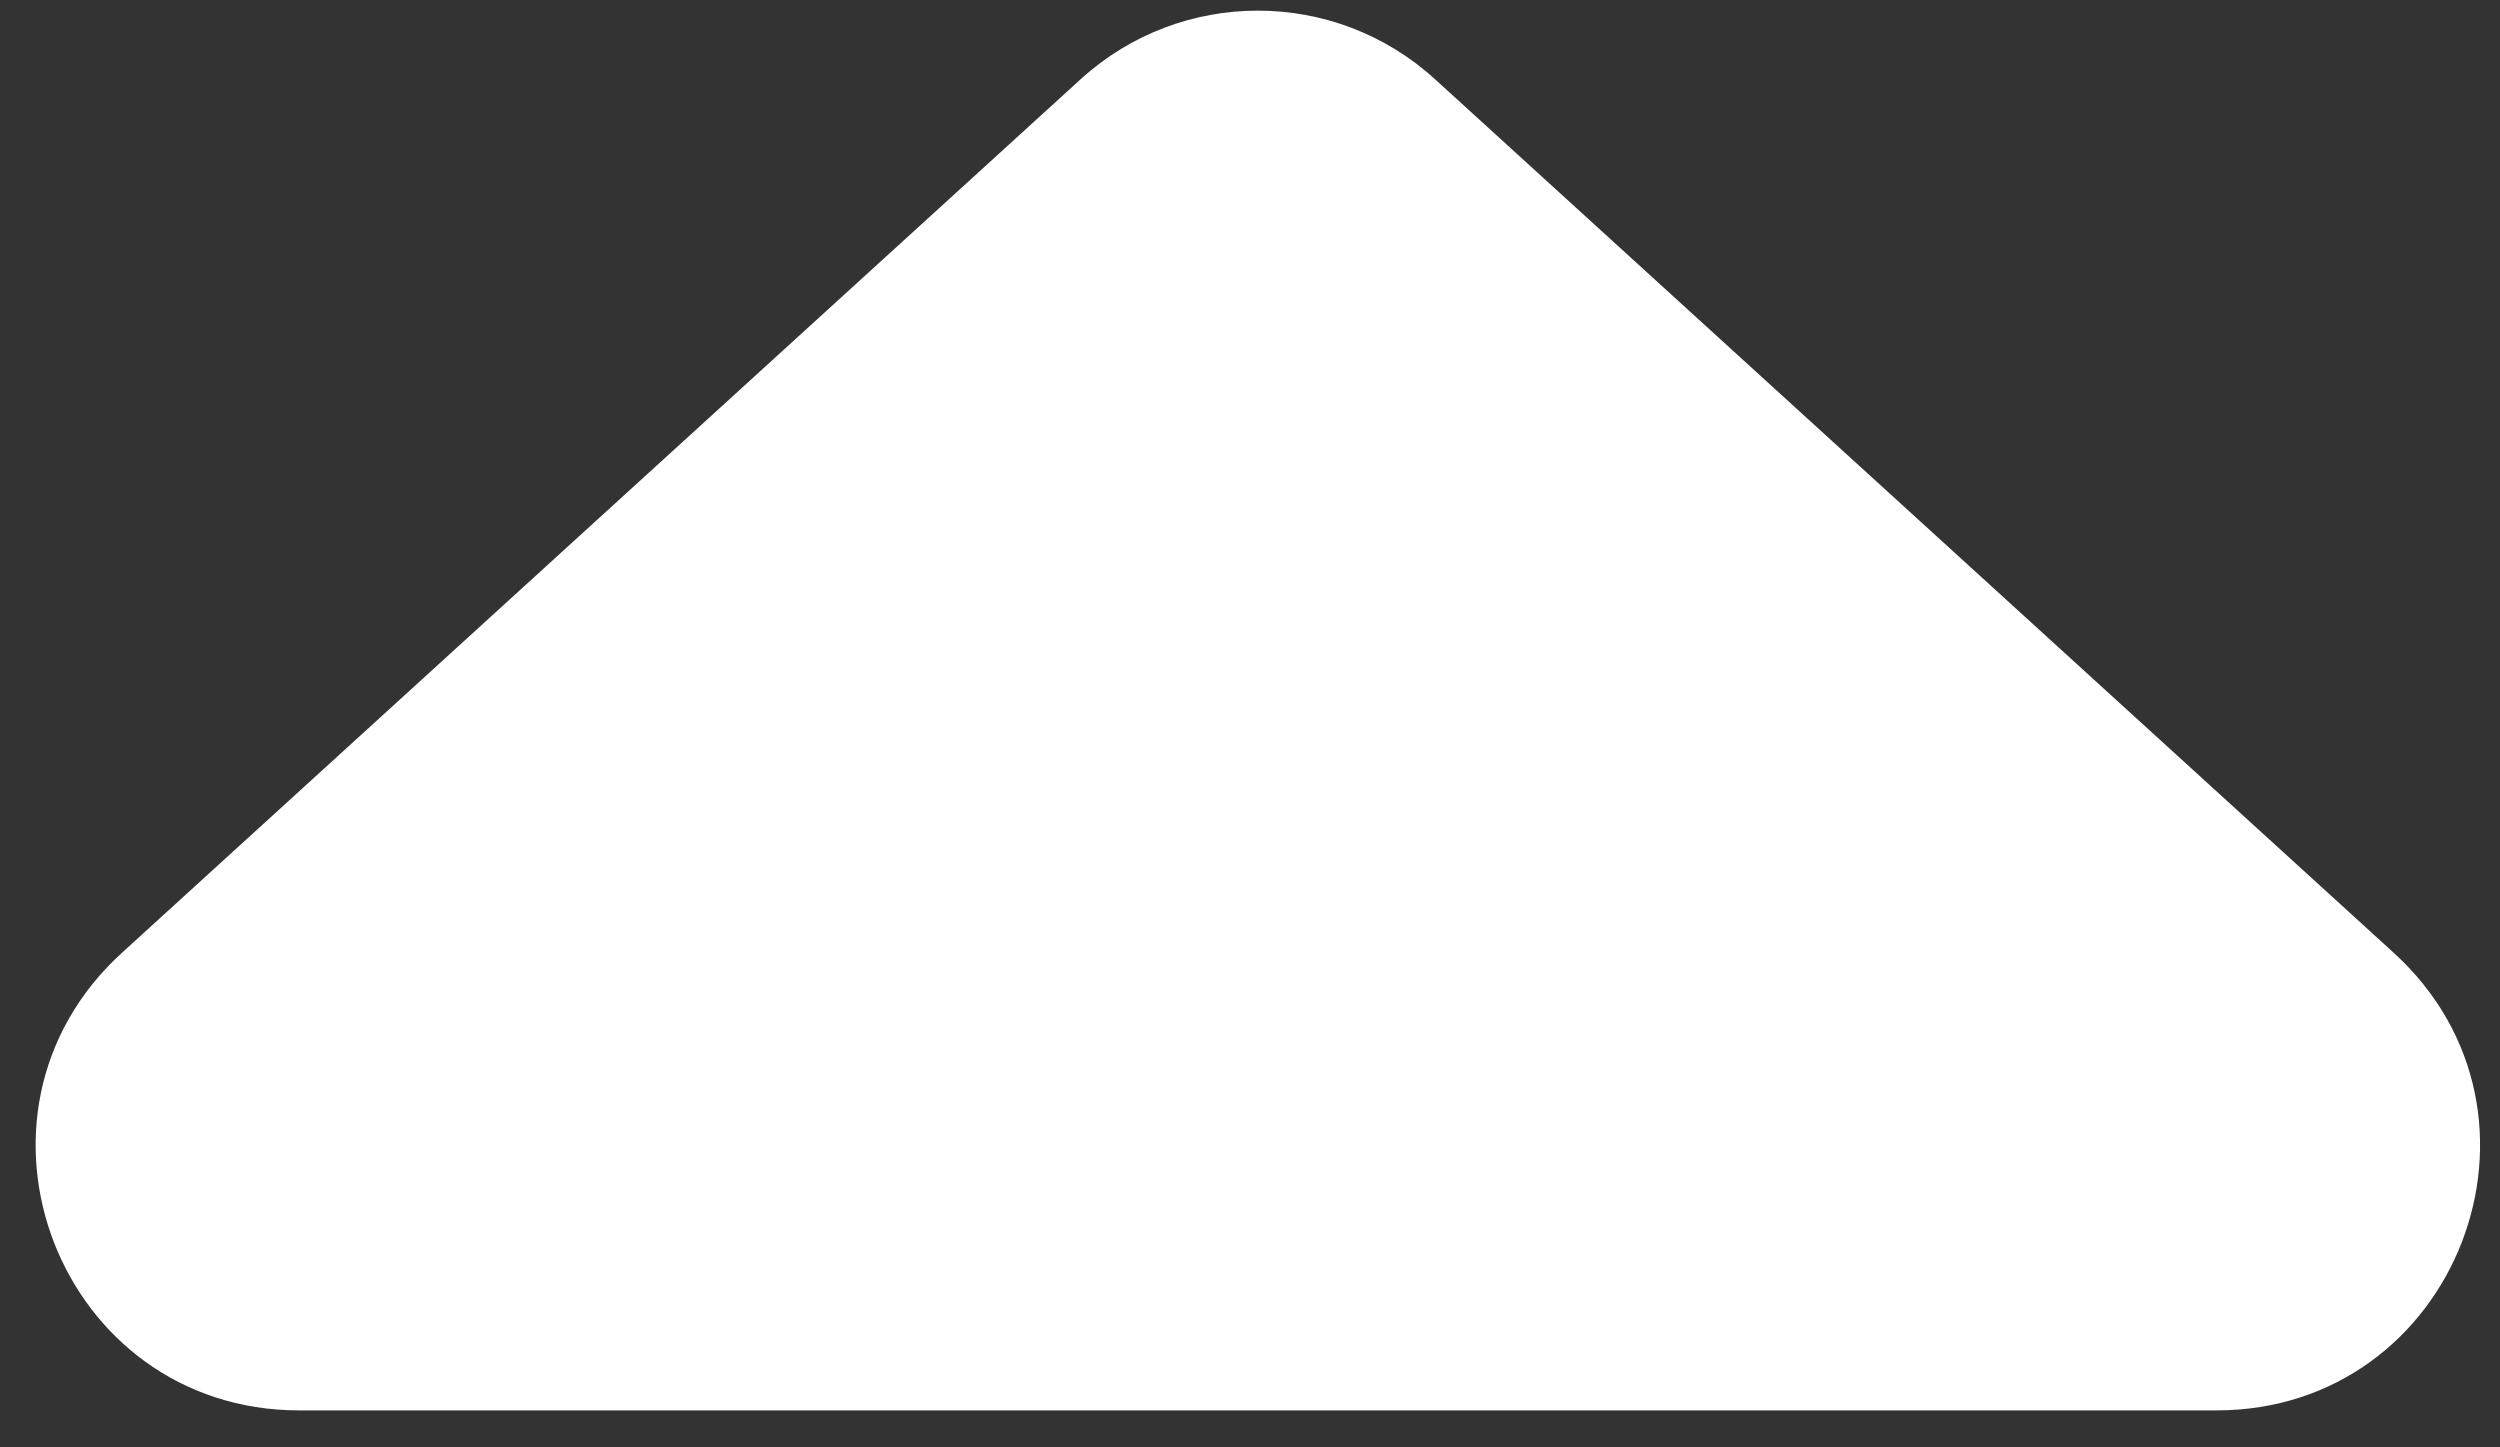 <svg width="38" height="22" viewBox="0 0 38 22" fill="none" xmlns="http://www.w3.org/2000/svg">
<rect x="0" y="0" width="38" height="22" fill="#333333" stroke="none"/>
<path d="M16.425 1.205C17.952 -0.186 20.287 -0.186 21.813 1.205L36.383 14.481C39.084 16.942 37.343 21.438 33.689 21.438H4.55C0.896 21.438 -0.845 16.942 1.855 14.481L16.425 1.205Z" fill="white"/>
</svg>
